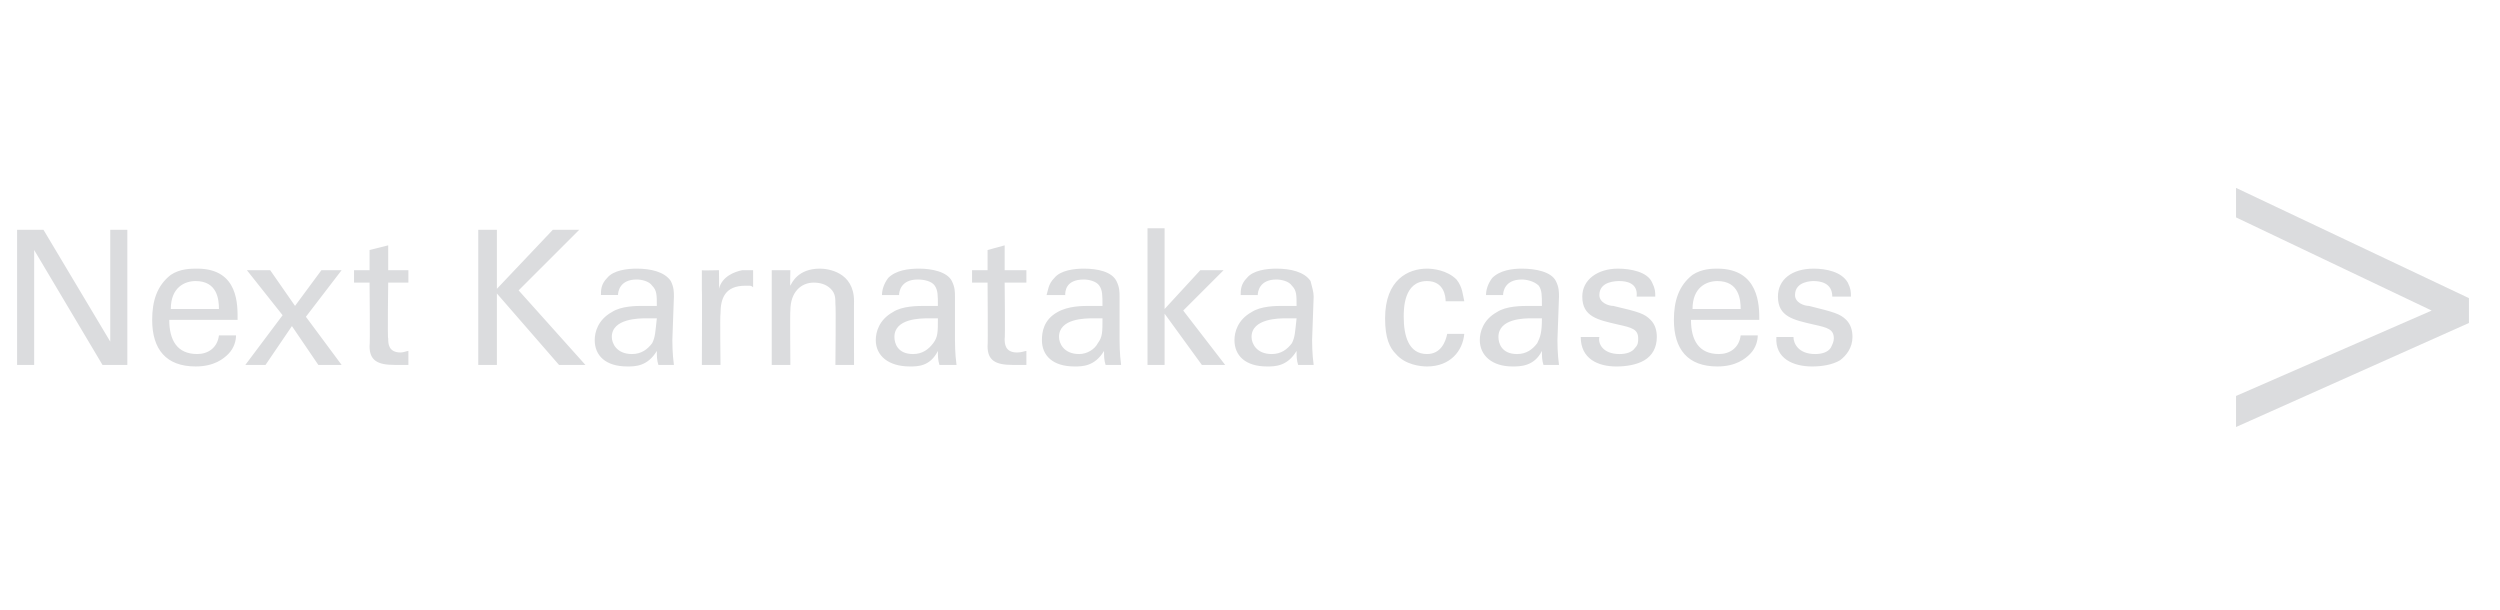 <?xml version="1.0" standalone="no"?><!DOCTYPE svg PUBLIC "-//W3C//DTD SVG 1.1//EN" "http://www.w3.org/Graphics/SVG/1.1/DTD/svg11.dtd"><svg xmlns="http://www.w3.org/2000/svg" version="1.1" width="161px" height="39.3px" viewBox="0 -1 161 39.3" style="top:-1px"><desc>Next Karnataka cases</desc><defs/><g id="Polygon106984"><path d="m1.1 13.8l1.7 0l4.3 7.2l0-7.2l1.1 0l0 8.7l-1.6 0l-4.4-7.4l0 7.4l-1.1 0l0-8.7zm9.8 5.8c0 1.3.5 2.2 1.8 2.2c.7 0 1.3-.4 1.4-1.2c0 0 1.1 0 1.1 0c0 .3-.1.8-.5 1.2c-.3.3-.9.8-2.1.8c-1.9 0-2.8-1.1-2.8-3c0-1.2.3-2.2 1.2-2.9c.6-.4 1.3-.4 1.7-.4c2.7 0 2.6 2.4 2.6 3.3c0 0-4.4 0-4.4 0zm3.2-.7c0-.6-.1-1.8-1.5-1.8c-.7 0-1.6.4-1.6 1.8c0 0 3.1 0 3.1 0zm7.9 3.6l-1.5 0l-1.7-2.5l-1.7 2.5l-1.3 0l2.4-3.2l-2.3-2.9l1.5 0l1.6 2.3l1.7-2.3l1.3 0l-2.3 3l2.3 3.1zm.8-6.1l1 0l0-1.3l1.2-.3l0 1.6l1.3 0l0 .8l-1.3 0c0 0-.05 3.65 0 3.6c0 .3 0 .9.8.9c.2 0 .4-.1.5-.1c0 0 0 .9 0 .9c-.2 0-.5 0-.9 0c-1.1 0-1.6-.3-1.6-1.2c.04-.04 0-4.1 0-4.1l-1 0l0-.8zm8-2.6l1.2 0l0 3.8l3.6-3.8l1.7 0l-3.9 3.9l4.3 4.8l-1.7 0l-4-4.6l0 4.6l-1.2 0l0-8.7zm11.6 8.7c-.1-.3-.1-.6-.1-.9c-.6 1-1.4 1-1.9 1c-1.4 0-2.1-.7-2.1-1.7c0-.5.2-1.3 1.1-1.8c.6-.4 1.6-.4 2-.4c.3 0 .5 0 .9 0c0-.7 0-1-.3-1.3c-.2-.3-.7-.4-1-.4c-1.1 0-1.2.8-1.2 1c0 0-1.1 0-1.1 0c0-.3 0-.7.4-1.1c.4-.5 1.3-.6 1.9-.6c.9 0 1.8.2 2.2.8c.2.4.2.7.2 1c0 0-.1 2.8-.1 2.8c0 .1 0 .9.1 1.6c0 0-1 0-1 0zm-.1-3c-.2 0-.4 0-.7 0c-.4 0-2.2 0-2.2 1.2c0 .4.3 1.1 1.3 1.1c.6 0 1-.3 1.3-.7c.2-.4.2-.7.3-1.6c0 0 0 0 0 0zm2.9-1.8c0-.5 0-.9 0-1.3c-.04.03 1.1 0 1.1 0c0 0 .02 1.19 0 1.2c.2-.8 1-1.1 1.5-1.2c.3 0 .6 0 .7 0c0 0 0 1.1 0 1.1c0 0-.1-.1-.2-.1c-.1 0-.2 0-.3 0c-1.3 0-1.6.8-1.6 1.8c-.04.05 0 3.3 0 3.3l-1.2 0c0 0 .02-4.85 0-4.8zm4.5-.6l0-.7l1.2 0c0 0-.03 1 0 1c.1-.2.5-1.1 1.9-1.1c.5 0 2.2.2 2.2 2.1c-.01-.04 0 4.1 0 4.1l-1.2 0c0 0 .04-3.87 0-3.9c0-.4 0-.7-.3-1c-.3-.3-.7-.4-1.1-.4c-.8 0-1.5.6-1.5 1.8c-.03-.01 0 3.5 0 3.5l-1.2 0l0-5.4zm10.8 5.4c-.1-.3-.1-.6-.1-.9c-.5 1-1.3 1-1.8 1c-1.4 0-2.2-.7-2.2-1.7c0-.5.2-1.3 1.1-1.8c.6-.4 1.6-.4 2.1-.4c.3 0 .5 0 .8 0c0-.7 0-1-.2-1.3c-.2-.3-.7-.4-1.1-.4c-1.1 0-1.2.8-1.2 1c0 0-1.1 0-1.1 0c0-.3.1-.7.4-1.1c.5-.5 1.3-.6 2-.6c.8 0 1.8.2 2.1.8c.2.4.2.7.2 1c0 0 0 2.8 0 2.8c0 .1 0 .9.1 1.6c0 0-1.1 0-1.1 0zm-.1-3c-.2 0-.4 0-.6 0c-.5 0-2.2 0-2.2 1.2c0 .4.2 1.1 1.2 1.1c.6 0 1-.3 1.3-.7c.3-.4.3-.7.3-1.6c0 0 0 0 0 0zm2.2-3.1l1 0l0-1.3l1.1-.3l0 1.6l1.4 0l0 .8l-1.4 0c0 0 .04 3.65 0 3.6c0 .3 0 .9.8.9c.3 0 .5-.1.6-.1c0 0 0 .9 0 .9c-.2 0-.5 0-.9 0c-1.1 0-1.6-.3-1.6-1.2c.03-.04 0-4.1 0-4.1l-1 0l0-.8zm8.6 6.1c-.1-.3-.1-.6-.1-.9c-.6 1-1.4 1-1.9 1c-1.4 0-2.1-.7-2.1-1.7c0-.5.1-1.3 1-1.8c.7-.4 1.6-.4 2.1-.4c.3 0 .5 0 .8 0c0-.7 0-1-.2-1.3c-.2-.3-.7-.4-1-.4c-1.2 0-1.2.8-1.2 1c0 0-1.2 0-1.2 0c.1-.3.1-.7.5-1.1c.4-.5 1.3-.6 1.9-.6c.9 0 1.8.2 2.1.8c.2.4.2.7.2 1c0 0 0 2.8 0 2.8c0 .1 0 .9.1 1.6c0 0-1 0-1 0zm-.2-3c-.2 0-.3 0-.6 0c-.5 0-2.2 0-2.2 1.2c0 .4.3 1.1 1.3 1.1c.5 0 1-.3 1.2-.7c.3-.4.3-.7.3-1.6c0 0 0 0 0 0zm2.9-5.8l1.1 0l0 5.2l2.3-2.5l1.5 0l-2.6 2.6l2.7 3.5l-1.5 0l-2.4-3.3l0 3.3l-1.1 0l0-8.8zm9.7 8.8c-.1-.3-.1-.6-.1-.9c-.6 1-1.4 1-1.9 1c-1.4 0-2.1-.7-2.1-1.7c0-.5.2-1.3 1.1-1.8c.6-.4 1.6-.4 2-.4c.3 0 .5 0 .9 0c0-.7 0-1-.3-1.3c-.2-.3-.7-.4-1-.4c-1.1 0-1.2.8-1.2 1c0 0-1.1 0-1.1 0c0-.3 0-.7.4-1.1c.4-.5 1.3-.6 1.9-.6c.9 0 1.8.2 2.2.8c.1.4.2.7.2 1c0 0-.1 2.8-.1 2.8c0 .1 0 .9.1 1.6c0 0-1 0-1 0zm-.1-3c-.2 0-.4 0-.7 0c-.4 0-2.2 0-2.2 1.2c0 .4.3 1.1 1.3 1.1c.6 0 1-.3 1.3-.7c.2-.4.2-.7.3-1.6c0 0 0 0 0 0zm9.6-1.1c0-.3-.1-1.3-1.2-1.3c-1.5 0-1.5 1.8-1.5 2.3c0 1.2.3 2.4 1.5 2.4c.9 0 1.2-.8 1.3-1.3c0 0 1.1 0 1.1 0c-.1 1.1-.9 2.1-2.4 2.1c-.4 0-1.4-.1-2-.8c-.4-.4-.7-1-.7-2.3c0-2.5 1.5-3.2 2.7-3.2c.4 0 1.3.1 1.9.7c.4.5.4 1 .5 1.4c0 0-1.2 0-1.2 0zm6.3 4.1c-.1-.3-.1-.6-.1-.9c-.5 1-1.4 1-1.9 1c-1.3 0-2.1-.7-2.1-1.7c0-.5.2-1.3 1.1-1.8c.6-.4 1.6-.4 2.1-.4c.3 0 .4 0 .8 0c0-.7 0-1-.2-1.3c-.3-.3-.8-.4-1.1-.4c-1.1 0-1.2.8-1.2 1c0 0-1.1 0-1.1 0c0-.3.1-.7.4-1.1c.5-.5 1.3-.6 1.9-.6c.9 0 1.9.2 2.2.8c.2.4.2.7.2 1c0 0-.1 2.8-.1 2.8c0 .1 0 .9.1 1.6c0 0-1 0-1 0zm-.1-3c-.2 0-.4 0-.7 0c-.4 0-2.1 0-2.1 1.2c0 .4.2 1.1 1.2 1.1c.6 0 1-.3 1.3-.7c.2-.4.3-.7.3-1.6c0 0 0 0 0 0zm3.7 1.2c-.1.4.2 1.1 1.3 1.1c.4 0 .8-.1 1-.4c.2-.2.2-.4.2-.6c0-.6-.4-.7-1.3-.9c-1.3-.3-2.3-.5-2.3-1.8c0-1.1 1-1.8 2.3-1.8c.8 0 1.9.2 2.2.9c.2.4.2.6.2.9c0 0-1.2 0-1.2 0c.1-.9-.7-1-1.1-1c-.2 0-1.3 0-1.3.9c0 .5.6.7.9.7c1.7.4 2 .5 2.4.9c.3.3.4.7.4 1.1c0 .7-.3 1.2-.8 1.5c-.5.3-1.2.4-1.8.4c-1.2 0-2.3-.5-2.3-1.9c0 0 1.2 0 1.2 0zm5.9-1.1c0 1.3.5 2.2 1.8 2.2c.7 0 1.3-.4 1.4-1.2c0 0 1.1 0 1.1 0c0 .3-.1.8-.5 1.2c-.3.3-.9.8-2.1.8c-1.9 0-2.8-1.1-2.8-3c0-1.2.3-2.2 1.2-2.9c.6-.4 1.3-.4 1.6-.4c2.7 0 2.7 2.4 2.7 3.3c0 0-4.4 0-4.4 0zm3.2-.7c0-.6-.1-1.8-1.5-1.8c-.7 0-1.6.4-1.6 1.8c0 0 3.1 0 3.1 0zm3.4 1.8c0 .4.3 1.1 1.4 1.1c.4 0 .8-.1 1-.4c.1-.2.2-.4.2-.6c0-.6-.4-.7-1.3-.9c-1.3-.3-2.3-.5-2.3-1.8c0-1.1.9-1.8 2.3-1.8c.8 0 1.8.2 2.2.9c.2.4.2.6.2.9c0 0-1.2 0-1.2 0c0-.9-.8-1-1.2-1c-.1 0-1.2 0-1.2.9c0 .5.6.7.9.7c1.6.4 2 .5 2.4.9c.3.3.4.7.4 1.1c0 .7-.4 1.2-.8 1.5c-.5.3-1.2.4-1.8.4c-1.2 0-2.4-.5-2.3-1.9c0 0 1.1 0 1.1 0z" stroke="none" fill="#dbdcde"/></g><g id="Polygon106985"><path d="m144 13l0-1.9l15 7.1l0 1.6l-15 6.7l0-2l12.6-5.5l-12.6-6z" stroke="none" fill="#dbdcde"/></g></svg>